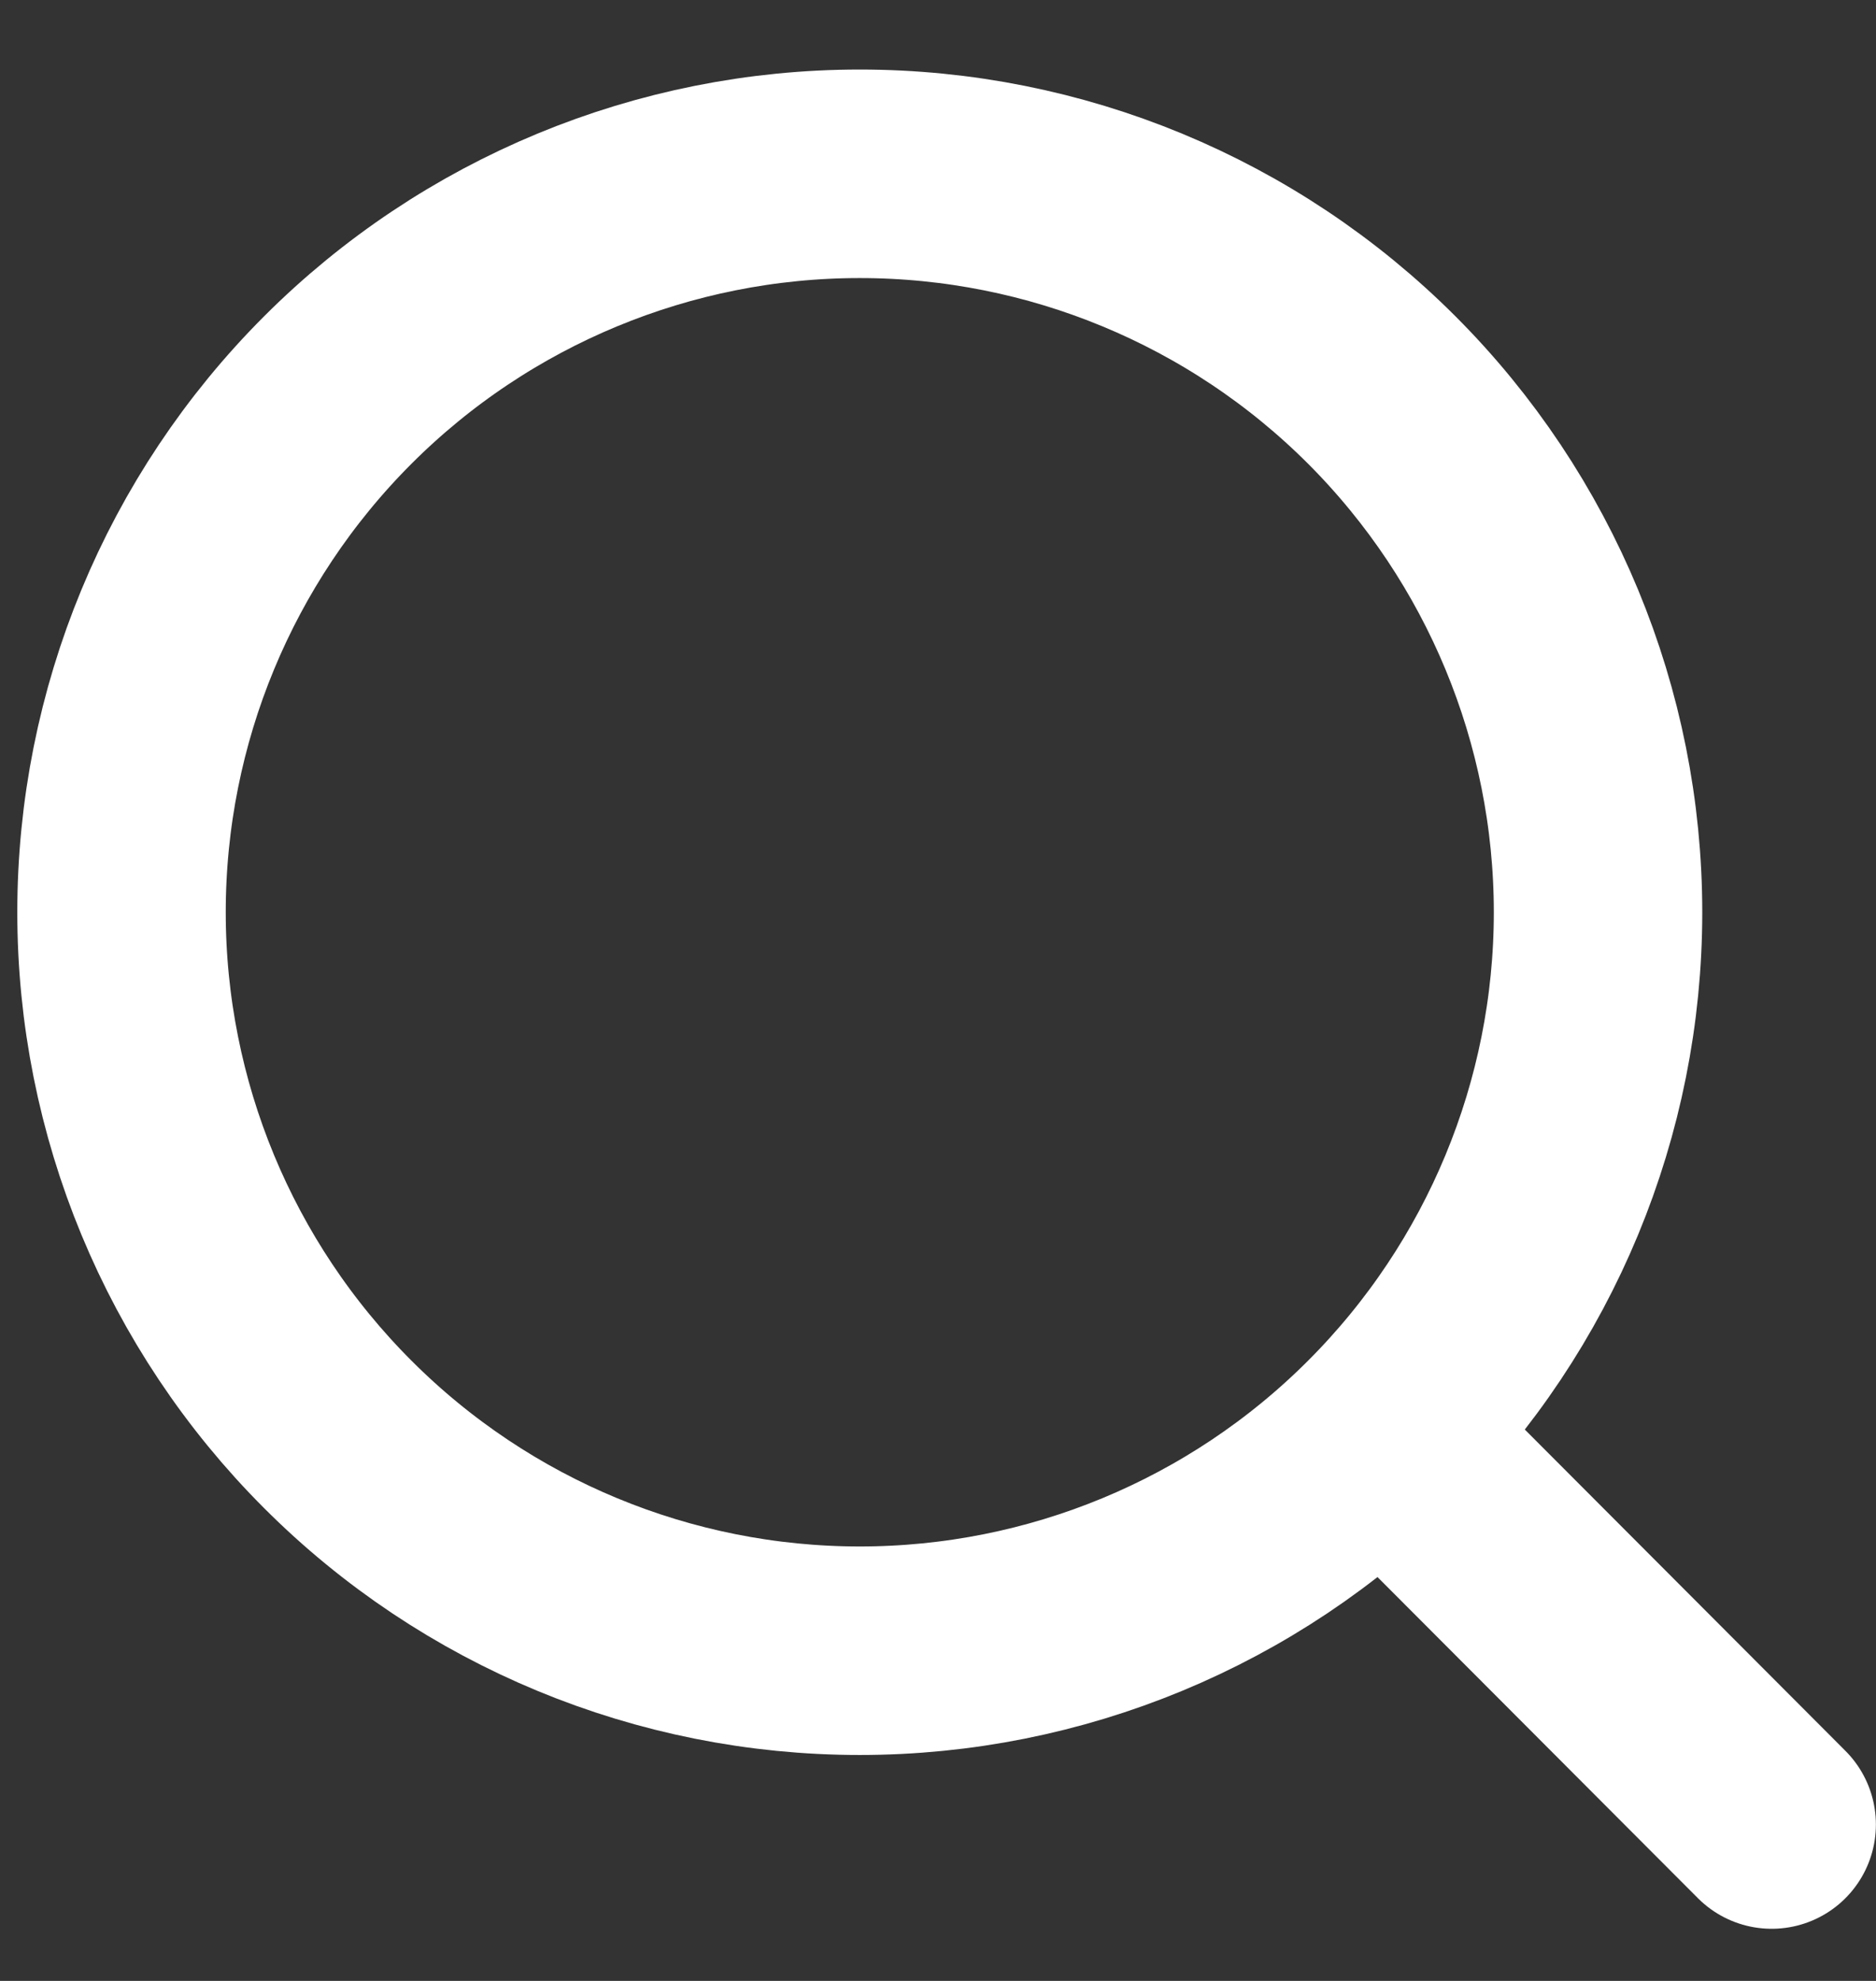 <svg width="18" height="19" viewBox="0 0 18 19" fill="none" xmlns="http://www.w3.org/2000/svg">
<rect x="0" y="0" width="18" height="19" fill="#333333" stroke="none"/>
<path d="M16.999 17.5L13.261 13.755M15.333 8.75C15.333 10.629 14.586 12.43 13.258 13.758C11.93 15.087 10.128 15.833 8.249 15.833C6.371 15.833 4.569 15.087 3.241 13.758C1.912 12.43 1.166 10.629 1.166 8.75C1.166 6.871 1.912 5.07 3.241 3.741C4.569 2.413 6.371 1.667 8.249 1.667C10.128 1.667 11.93 2.413 13.258 3.741C14.586 5.07 15.333 6.871 15.333 8.75V8.75Z" stroke="white" stroke-width="2" stroke-linecap="round"/>
</svg>
